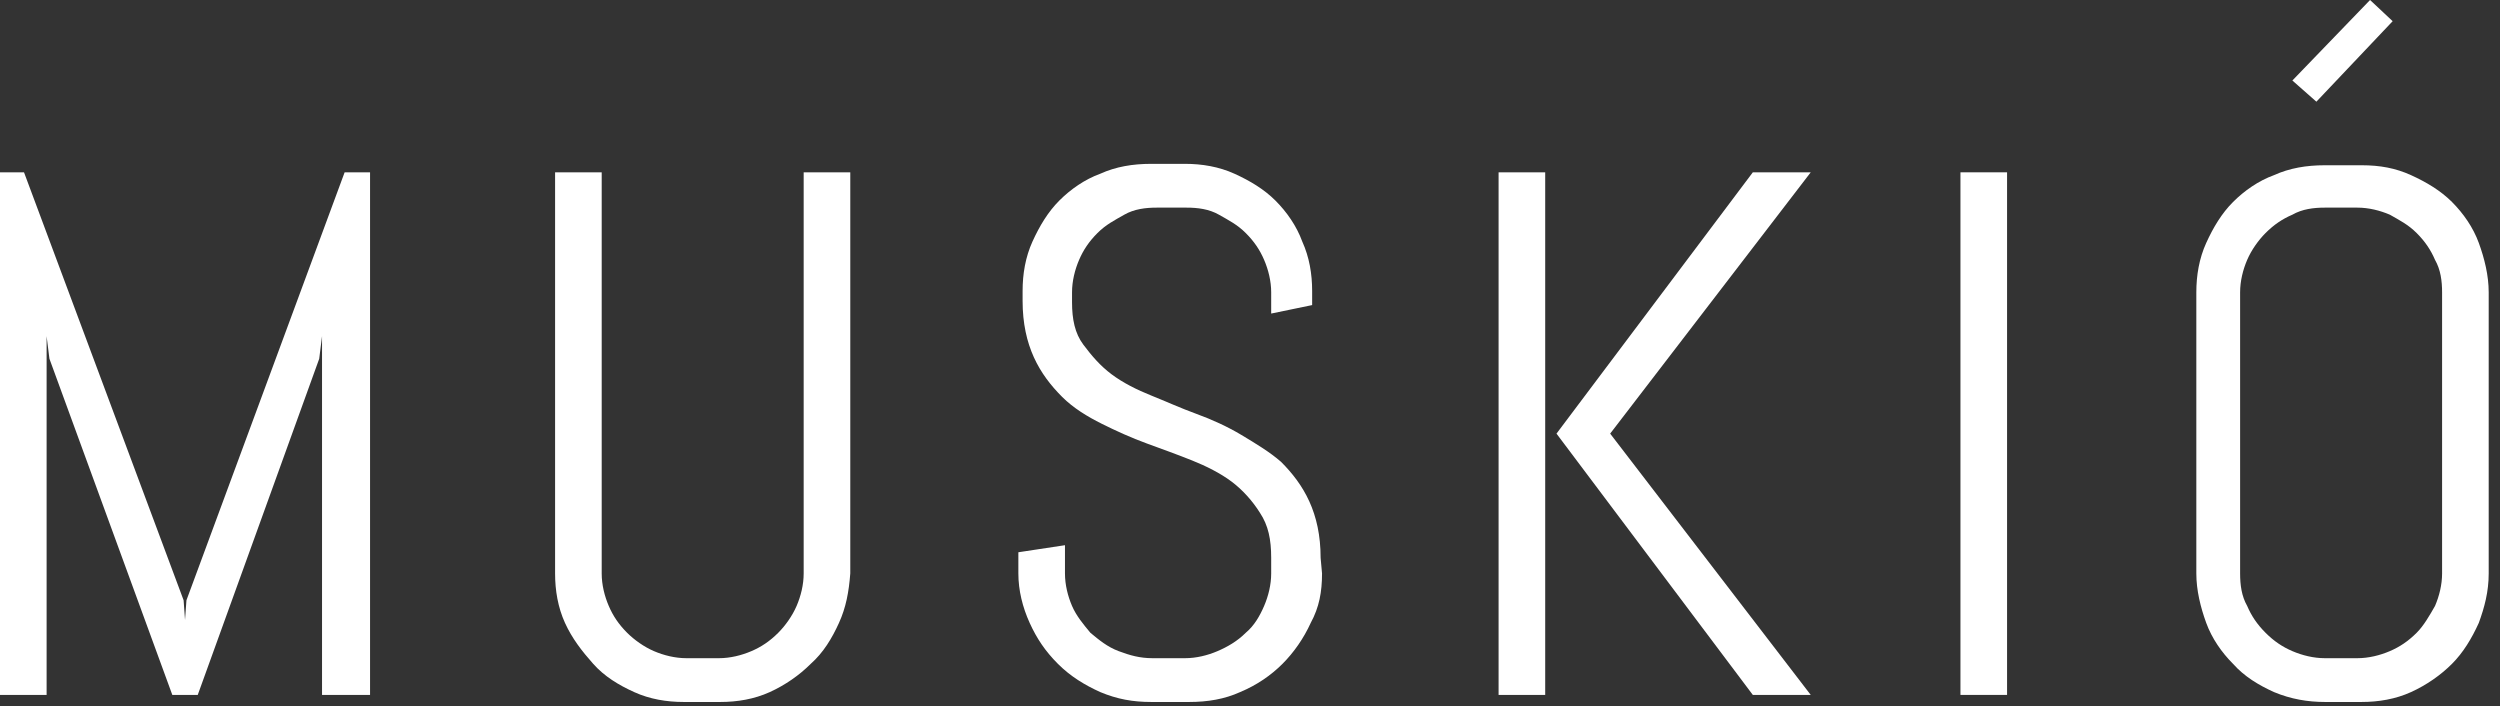 <?xml version="1.0" encoding="UTF-8"?> <svg xmlns="http://www.w3.org/2000/svg" width="177" height="50" viewBox="0 0 177 50" fill="none"><rect x="0" y="0" width="177" height="50" fill="#333333" stroke="none"/> <g clip-path="url(#clip0_39_6)"> <path d="M22.8 49.2V23.8L22.6 25.4L14 49.2H12.2L3.5 25.4L3.3 23.8V49.2H0V12.2H1.7L13 42.5L13.1 43.9L13.2 42.5L24.4 12.2H26.2V49.2H22.8Z" fill="white"></path> <path d="M59.4 44.1C58.9 45.2 58.3 46.2 57.4 47C56.6 47.8 55.6 48.5 54.5 49C53.4 49.5 52.2 49.7 51 49.7H48.4C47.2 49.7 46 49.5 44.9 49C43.8 48.5 42.8 47.9 42 47C41.2 46.1 40.5 45.2 40 44.1C39.5 43 39.3 41.8 39.3 40.6V12.2H42.6V40.6C42.6 41.4 42.8 42.2 43.1 42.9C43.4 43.6 43.8 44.2 44.4 44.8C44.9 45.3 45.6 45.8 46.3 46.1C47 46.4 47.8 46.6 48.6 46.6H50.9C51.7 46.6 52.5 46.4 53.2 46.1C53.9 45.8 54.5 45.4 55.1 44.8C55.6 44.3 56.1 43.6 56.4 42.9C56.7 42.2 56.9 41.4 56.9 40.6V12.2H60.2V40.6C60.1 41.9 59.9 43 59.4 44.1Z" fill="white"></path> <path d="M93.6 40.6C93.6 41.9 93.4 43 92.8 44.1C92.3 45.2 91.6 46.2 90.8 47C90 47.8 89 48.5 87.8 49C86.7 49.5 85.5 49.7 84.2 49.7H81.5C80.2 49.7 79.1 49.5 77.9 49C76.8 48.5 75.8 47.9 74.9 47C74 46.1 73.4 45.2 72.9 44.1C72.4 43 72.1 41.8 72.1 40.6V39.1L75.4 38.6V40.6C75.4 41.4 75.6 42.2 75.9 42.9C76.2 43.6 76.7 44.2 77.2 44.8C77.8 45.3 78.4 45.8 79.2 46.1C80 46.4 80.7 46.6 81.6 46.6H83.9C84.7 46.6 85.5 46.4 86.2 46.1C86.9 45.8 87.6 45.4 88.2 44.8C88.8 44.3 89.2 43.6 89.5 42.9C89.8 42.2 90 41.4 90 40.6V39.5C90 38.2 89.8 37.2 89.2 36.3C88.7 35.5 88 34.7 87.2 34.1C86.4 33.5 85.4 33 84.4 32.6C83.4 32.2 82.3 31.8 81.2 31.4C80.1 31 79 30.5 78 30C77 29.5 76 28.9 75.2 28.1C74.4 27.3 73.7 26.4 73.2 25.3C72.7 24.2 72.4 22.9 72.4 21.3V20.6C72.4 19.4 72.6 18.2 73.1 17.1C73.6 16 74.2 15 75 14.2C75.8 13.4 76.8 12.7 77.9 12.3C79 11.8 80.2 11.6 81.5 11.6H83.9C85.1 11.6 86.3 11.8 87.4 12.3C88.5 12.8 89.5 13.4 90.3 14.2C91.1 15 91.8 16 92.2 17.1C92.7 18.2 92.9 19.4 92.9 20.6V21.6L90 22.2V20.7C90 19.9 89.8 19.1 89.5 18.4C89.2 17.7 88.8 17.1 88.2 16.5C87.6 15.9 87 15.6 86.3 15.2C85.6 14.8 84.8 14.7 84 14.7H81.9C81.1 14.7 80.3 14.8 79.6 15.2C78.9 15.6 78.3 15.9 77.7 16.5C77.1 17.1 76.7 17.7 76.4 18.4C76.1 19.1 75.9 19.9 75.9 20.7V21.4C75.9 22.6 76.1 23.6 76.7 24.4C77.3 25.2 77.9 25.9 78.7 26.5C79.5 27.1 80.5 27.6 81.5 28C82.5 28.4 83.6 28.9 84.7 29.3C85.8 29.7 86.9 30.2 87.9 30.8C88.9 31.4 89.9 32 90.7 32.7C91.5 33.5 92.2 34.4 92.7 35.5C93.2 36.6 93.5 37.9 93.5 39.5L93.6 40.6Z" fill="white"></path> <path d="M106.1 49.2V12.2H109.4V49.2H106.1ZM124.1 49.2L110.2 30.7L124.1 12.2H128.2L114 30.7L128.2 49.2H124.1Z" fill="white"></path> <path d="M138.8 49.2V12.2H142.1V49.2H138.8Z" fill="white"></path> <path d="M175.5 44.1C175 45.2 174.4 46.2 173.6 47C172.8 47.8 171.8 48.5 170.7 49C169.6 49.5 168.4 49.7 167.2 49.7H164.6C163.4 49.7 162.2 49.5 161 49C159.9 48.5 158.9 47.9 158.1 47C157.3 46.2 156.6 45.2 156.2 44.1C155.8 43 155.5 41.8 155.5 40.6V20.7C155.5 19.5 155.7 18.3 156.2 17.2C156.7 16.1 157.3 15.1 158.1 14.3C158.9 13.5 159.9 12.8 161 12.4C162.1 11.9 163.3 11.7 164.6 11.7H167.2C168.5 11.7 169.6 11.9 170.7 12.4C171.8 12.9 172.8 13.5 173.6 14.3C174.4 15.1 175.1 16.1 175.5 17.2C175.9 18.3 176.2 19.5 176.2 20.7V40.6C176.2 41.9 175.9 43 175.5 44.1ZM172.9 20.7C172.9 19.9 172.8 19.1 172.4 18.4C172.1 17.7 171.7 17.1 171.1 16.5C170.5 15.9 169.9 15.6 169.2 15.2C168.5 14.9 167.7 14.7 166.9 14.7H164.6C163.8 14.7 163 14.8 162.3 15.2C161.6 15.5 161 15.9 160.4 16.5C159.9 17 159.4 17.7 159.1 18.4C158.8 19.1 158.6 19.9 158.6 20.7V40.6C158.6 41.4 158.7 42.2 159.1 42.9C159.4 43.6 159.8 44.2 160.4 44.8C161 45.4 161.6 45.8 162.3 46.1C163 46.4 163.8 46.6 164.6 46.6H166.9C167.7 46.6 168.5 46.4 169.2 46.1C169.9 45.8 170.5 45.4 171.1 44.8C171.6 44.3 172 43.6 172.4 42.9C172.7 42.2 172.9 41.4 172.9 40.6V20.7Z" fill="white"></path> <path d="M162.3 5.7L167.8 0L169.4 1.5L164 7.2L162.3 5.7Z" fill="white"></path> </g> <defs> <clipPath id="clip0_39_6"> <rect width="176.2" height="49.7" fill="white"></rect> </clipPath> </defs> </svg> 
